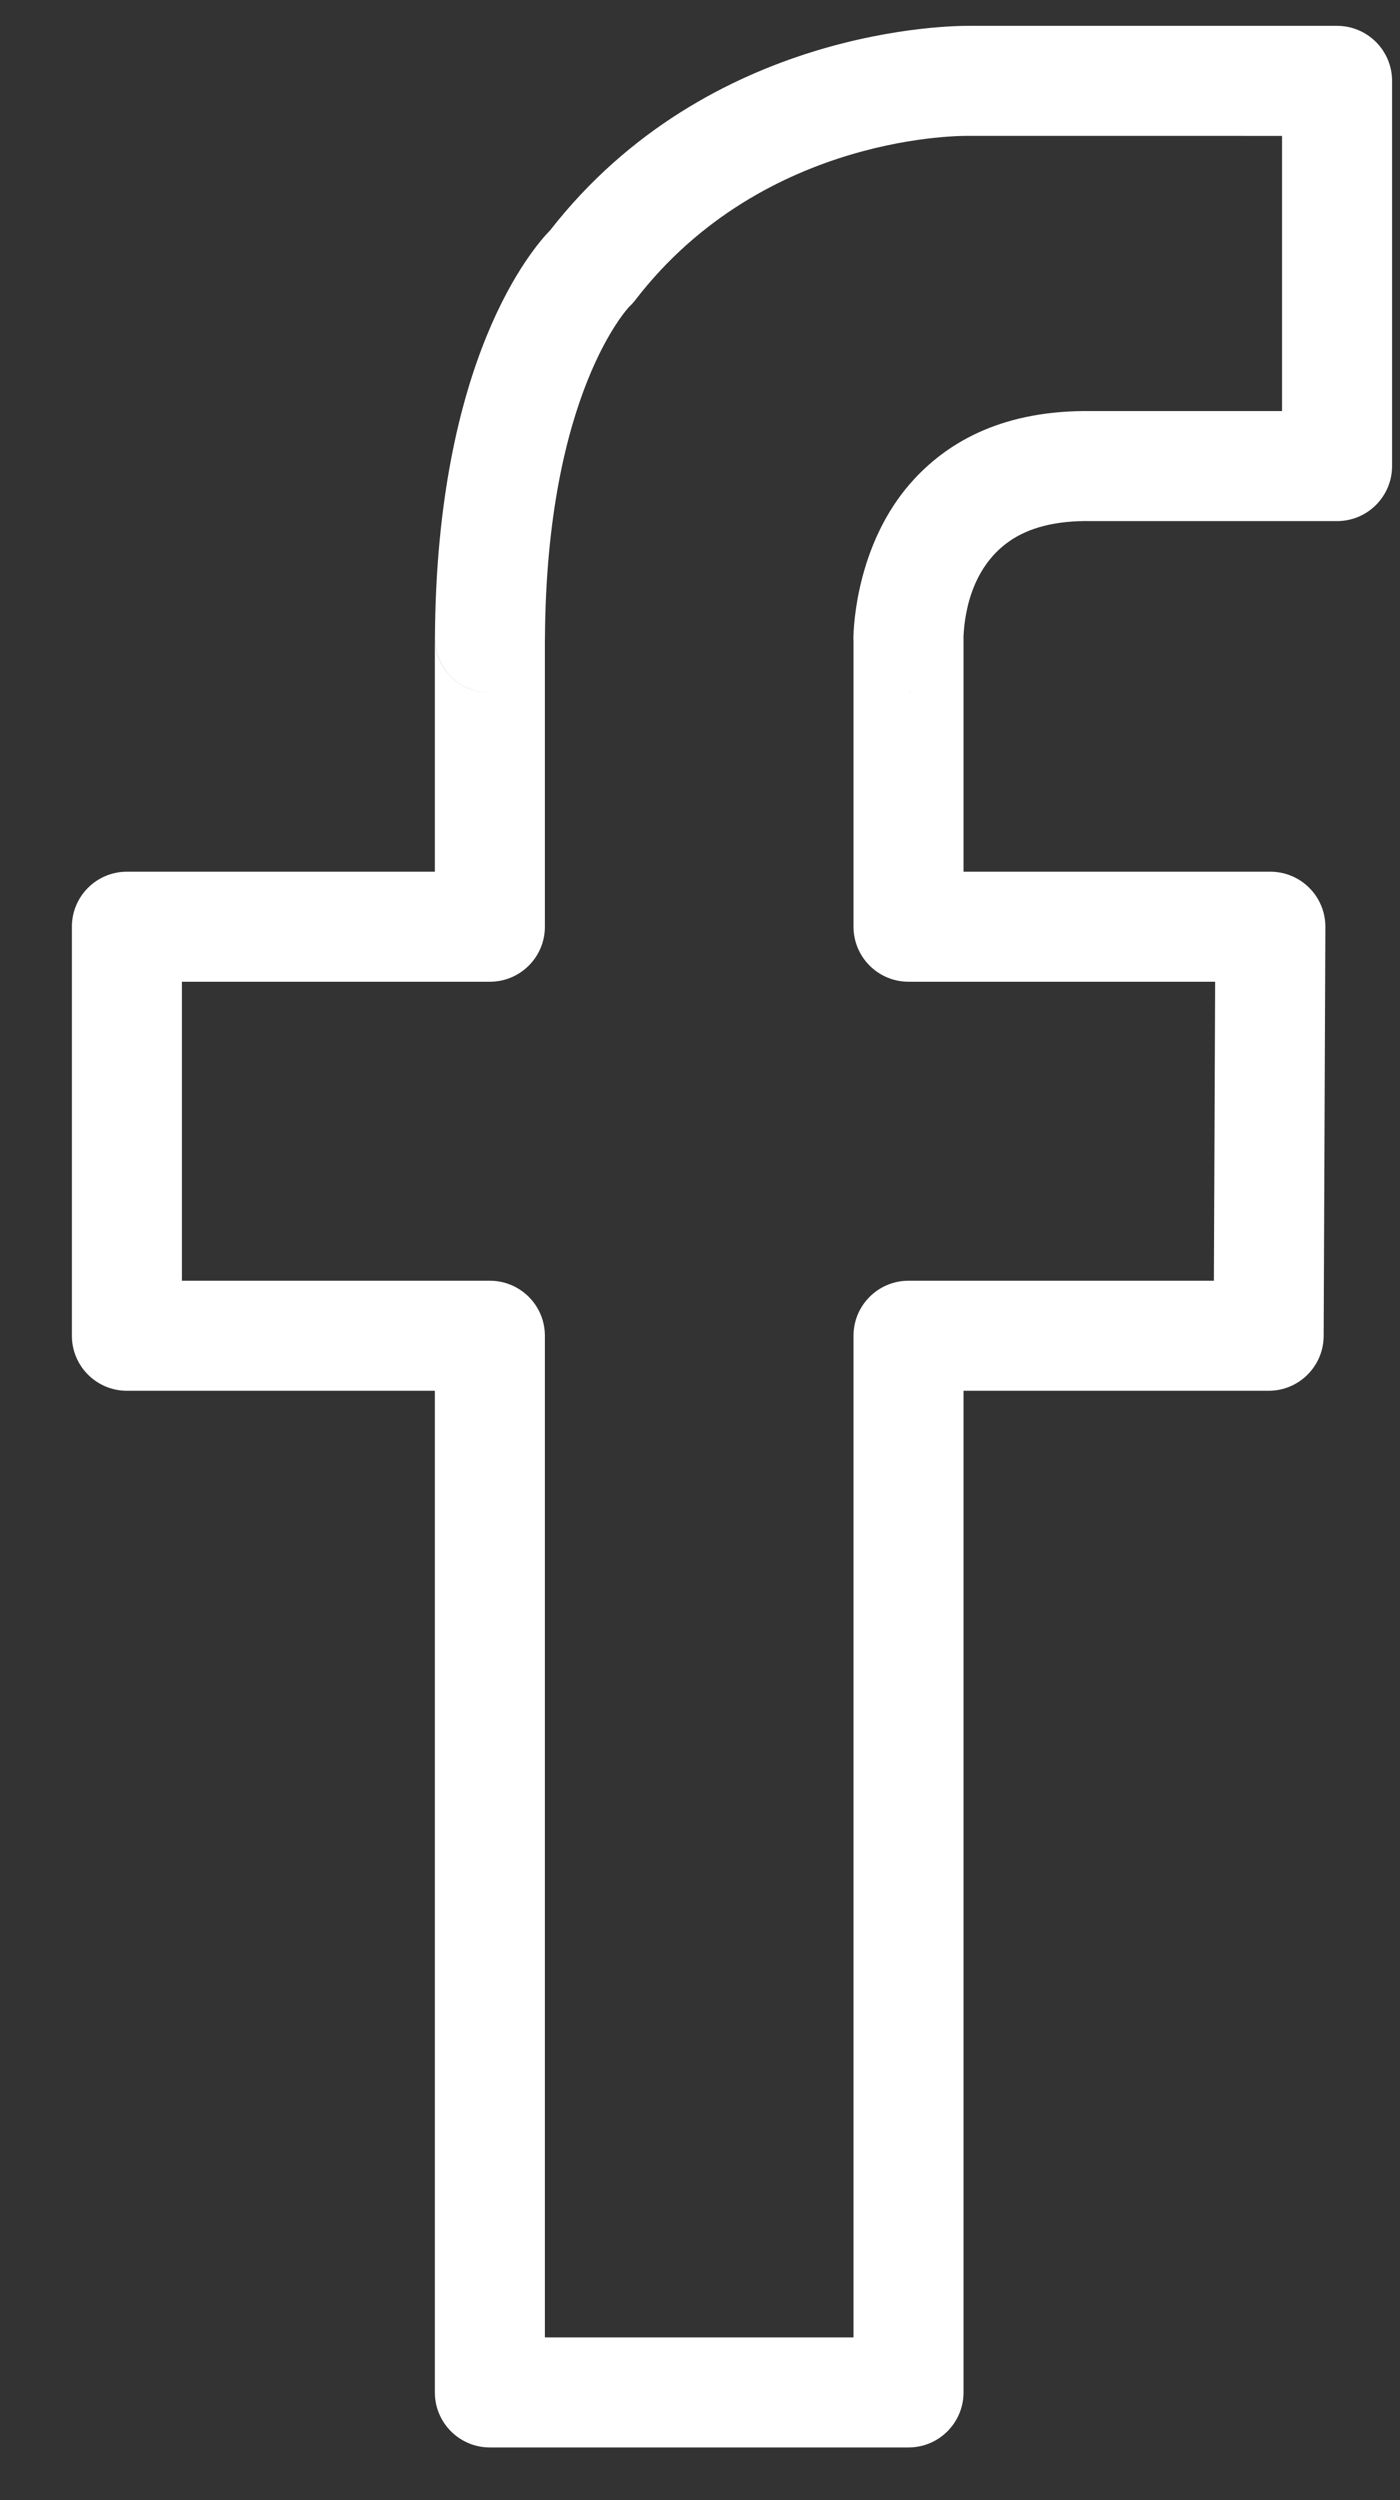 <?xml version="1.0" encoding="UTF-8" standalone="no"?>
<!DOCTYPE svg PUBLIC "-//W3C//DTD SVG 1.1//EN" "http://www.w3.org/Graphics/SVG/1.1/DTD/svg11.dtd">
<svg width="14px" height="25px" version="1.1" xmlns="http://www.w3.org/2000/svg" xmlns:xlink="http://www.w3.org/1999/xlink" xml:space="preserve" xmlns:serif="http://www.serif.com/" style="fill-rule:evenodd;clip-rule:evenodd;stroke-linejoin:round;stroke-miterlimit:2;">
    <rect width="100%" height="100%" fill="#333333" stroke="none"/>
    <g transform="matrix(1,0,0,1,-11062,-1266)">
        <g transform="matrix(1,0,0,0.208,9556.45,1176)">
            <g transform="matrix(0.151,0,0,0.726,1516.47,528.912)">
                <path d="M-39.876,-86.657L-39.876,-86.657C-41.888,-86.657 -43.519,-88.288 -43.519,-90.3L-43.519,-74.812C-43.519,-74.812 -63.914,-74.812 -63.914,-74.812C-65.926,-74.812 -67.557,-73.181 -67.557,-71.169L-67.557,-44.084C-67.557,-42.072 -65.926,-40.441 -63.914,-40.441L-43.519,-40.441C-43.519,-40.441 -43.519,25.887 -43.519,25.887C-43.519,27.899 -41.888,29.53 -39.876,29.53L-12.151,29.53C-10.139,29.53 -8.508,27.899 -8.508,25.887L-8.508,-40.441C-8.508,-40.441 11.699,-40.441 11.699,-40.441C13.705,-40.441 15.333,-42.063 15.342,-44.069L15.455,-71.154C15.46,-72.122 15.078,-73.053 14.394,-73.739C13.71,-74.426 12.782,-74.812 11.813,-74.812L-8.508,-74.812C-8.508,-74.812 -8.508,-90.3 -8.508,-90.3L-8.513,-90.296C-8.468,-91.446 -8.182,-94.82 -5.454,-96.708C-4.198,-97.576 -2.447,-98.07 -0.063,-98.029L0,-98.028L16.229,-98.028C18.241,-98.028 19.872,-99.659 19.872,-101.671L19.872,-127.179C19.872,-129.191 18.241,-130.822 16.229,-130.822L-8.092,-130.822C-9.196,-130.835 -25.355,-130.779 -35.877,-117.293C-37.054,-116.097 -43.412,-108.733 -43.514,-90.32C-43.519,-89.35 -43.138,-88.419 -42.454,-87.731C-41.771,-87.045 -40.844,-86.659 -39.876,-86.657ZM-0.006,-105.314L-0,-105.314C-0,-105.314 12.586,-105.314 12.586,-105.314C12.586,-105.314 12.586,-123.536 12.586,-123.536L-8.182,-123.537C-8.182,-123.537 -21.648,-123.838 -30.244,-112.667C-30.362,-112.514 -30.492,-112.371 -30.632,-112.239C-30.632,-112.239 -36.139,-106.571 -36.228,-90.28L-36.233,-90.119L-36.233,-71.169C-36.233,-69.157 -37.864,-67.526 -39.876,-67.526C-39.876,-67.526 -60.271,-67.526 -60.271,-67.526C-60.271,-67.526 -60.271,-47.727 -60.271,-47.727L-39.876,-47.727C-37.864,-47.727 -36.233,-46.096 -36.233,-44.084C-36.233,-44.084 -36.233,22.244 -36.233,22.244C-36.233,22.244 -15.794,22.244 -15.794,22.244L-15.794,-44.084C-15.794,-46.096 -14.163,-47.727 -12.151,-47.727C-12.151,-47.727 8.072,-47.727 8.072,-47.727C8.072,-47.727 8.155,-67.526 8.155,-67.526L-12.151,-67.526C-14.163,-67.526 -15.794,-69.157 -15.794,-71.169L-15.794,-90.087C-15.801,-90.196 -15.802,-90.305 -15.799,-90.414C-15.747,-92.077 -15.22,-97.119 -11.736,-100.852C-9.405,-103.349 -5.787,-105.397 -0.006,-105.314ZM-11.931,-86.877L-12.143,-86.672L-12.151,-86.657L-11.931,-86.877Z" style="fill:white;"/>
            </g>
        </g>
    </g>
</svg>
